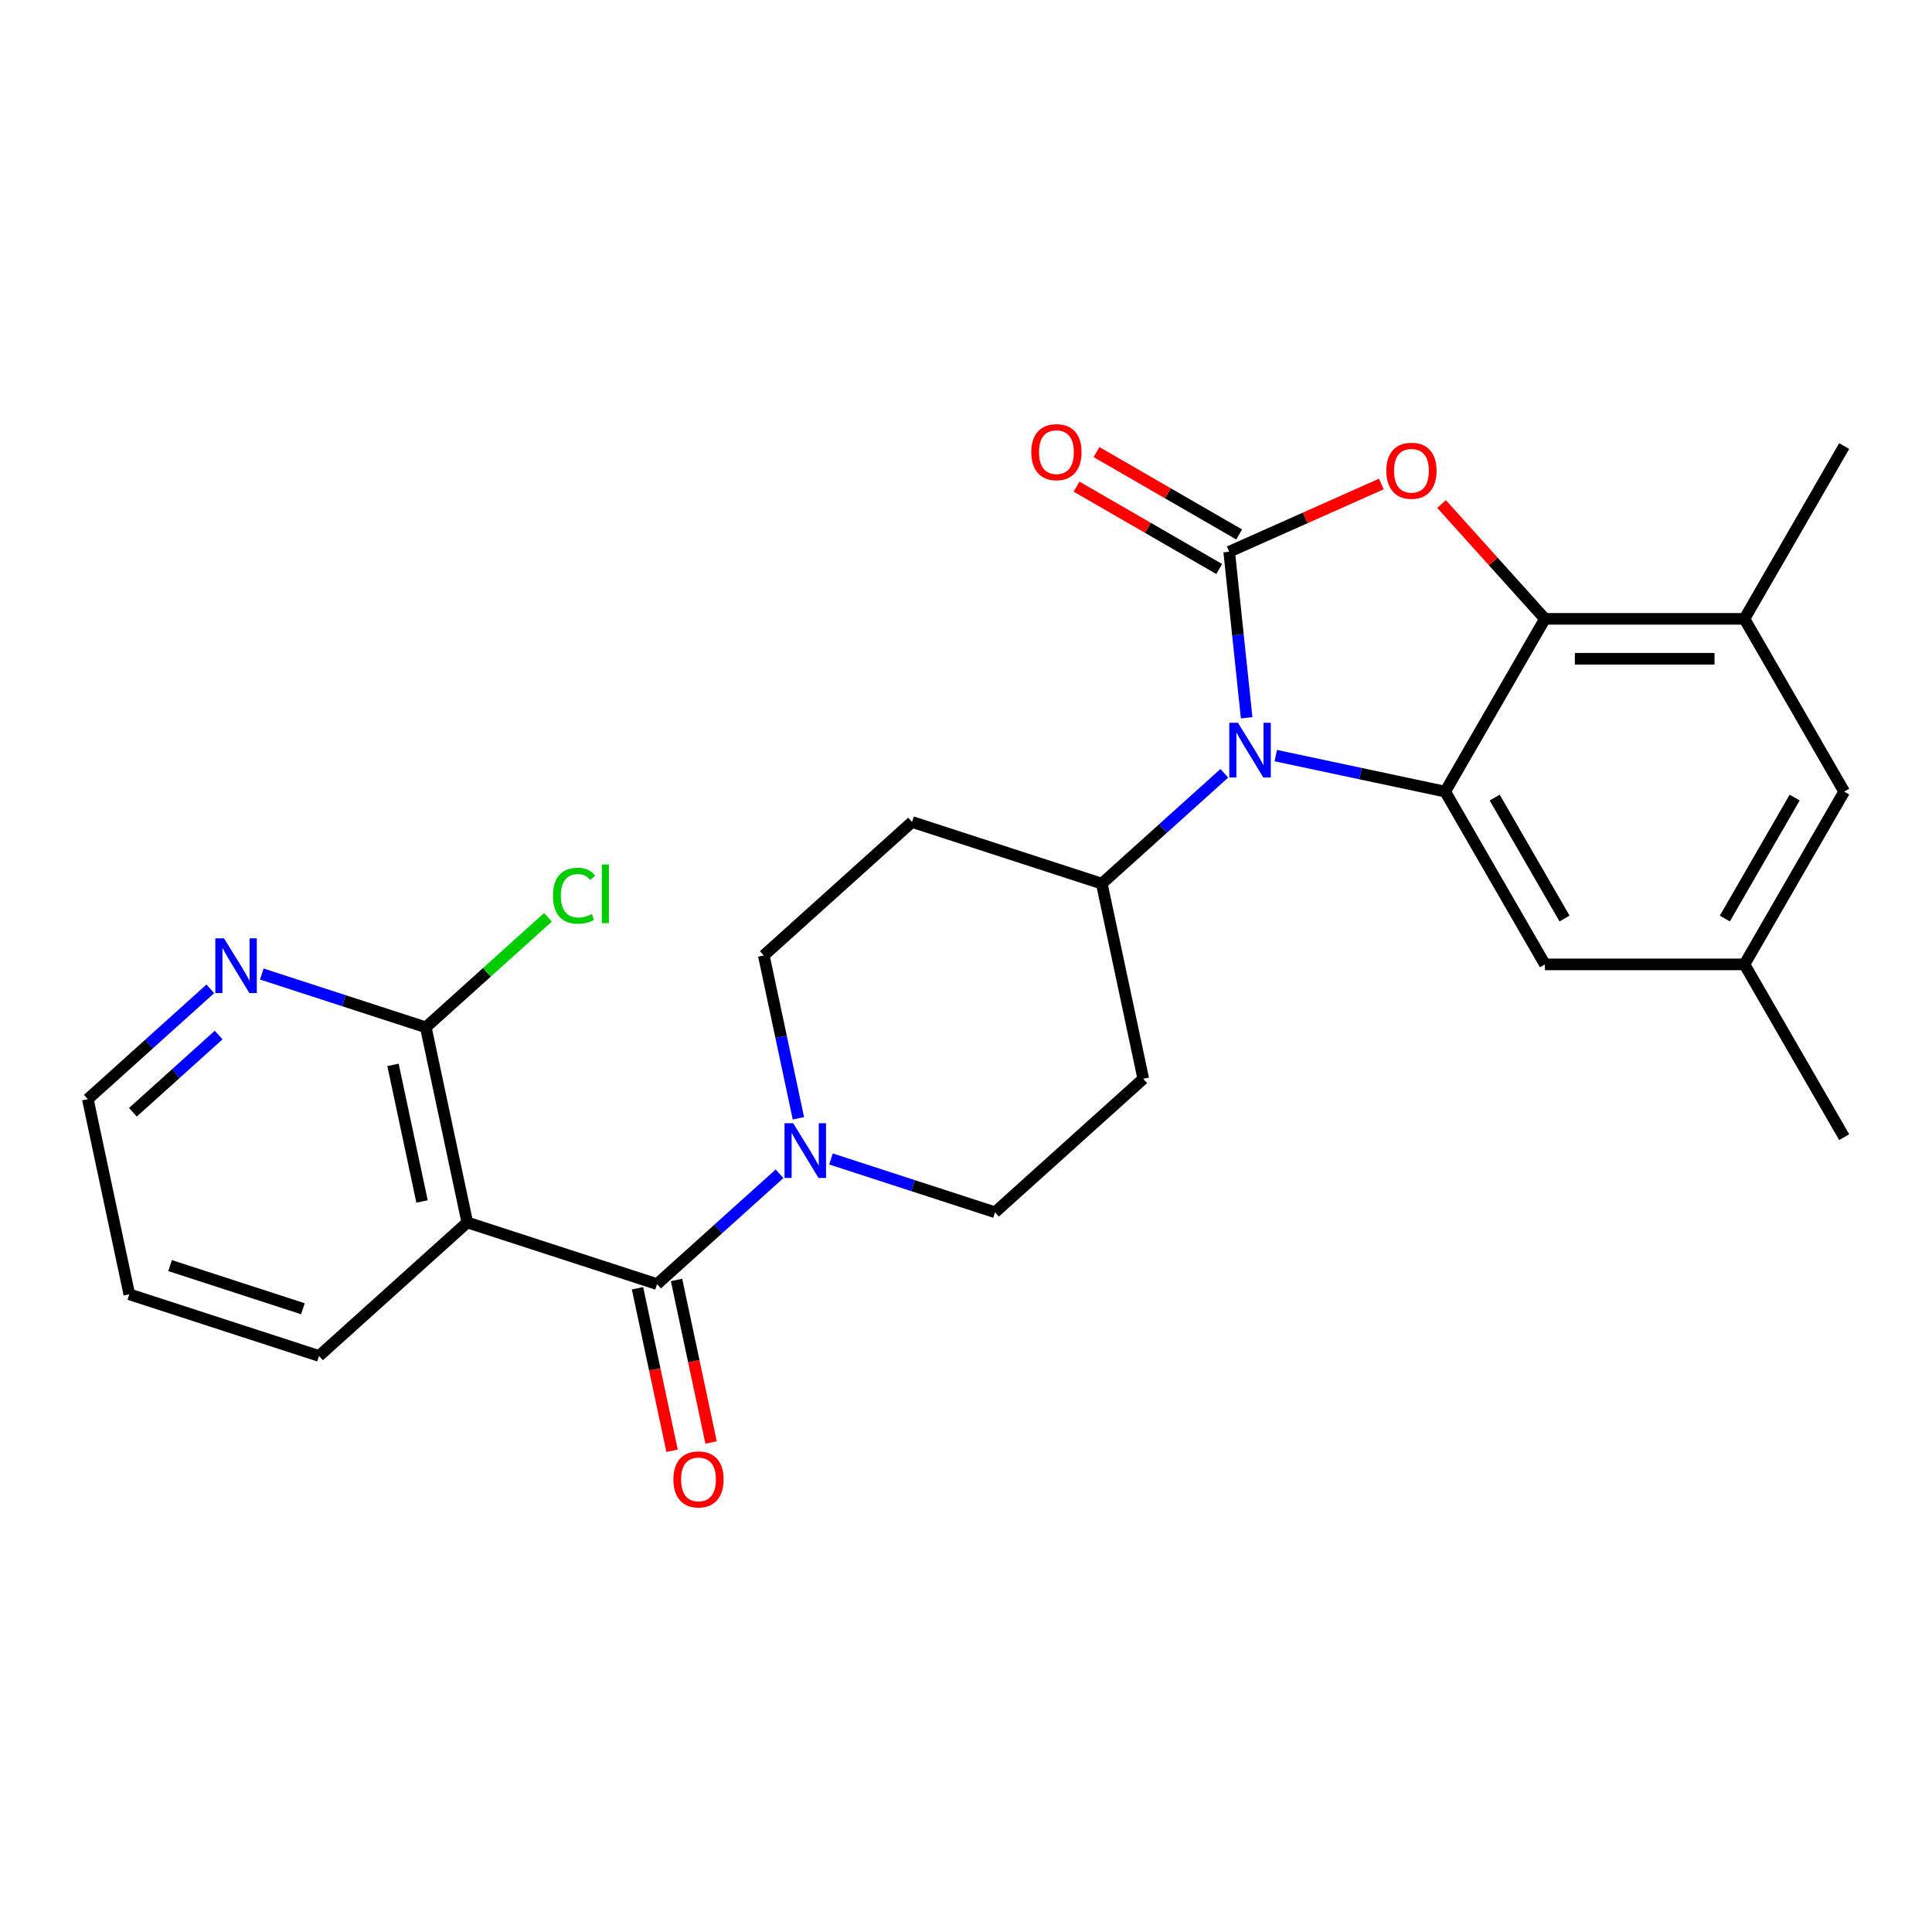 <?xml version='1.0' encoding='iso-8859-1'?>
<svg version='1.1' baseProfile='full'
              xmlns='http://www.w3.org/2000/svg'
                      xmlns:rdkit='http://www.rdkit.org/xml'
                      xmlns:xlink='http://www.w3.org/1999/xlink'
                  xml:space='preserve'
width='1000px' height='1000px' viewBox='0 0 1000 1000'>
<!-- END OF HEADER -->
<rect style='opacity:1.0;fill:#FFFFFF;stroke:none' width='1000' height='1000' x='0' y='0'> </rect>
<path class='bond-0' d='M 430.132,599.883 L 472.574,613.674' style='fill:none;fill-rule:evenodd;stroke:#0000FF;stroke-width:6px;stroke-linecap:butt;stroke-linejoin:miter;stroke-opacity:1' />
<path class='bond-0' d='M 472.574,613.674 L 515.016,627.464' style='fill:none;fill-rule:evenodd;stroke:#000000;stroke-width:6px;stroke-linecap:butt;stroke-linejoin:miter;stroke-opacity:1' />
<path class='bond-1' d='M 403.489,607.55 L 371.781,636.099' style='fill:none;fill-rule:evenodd;stroke:#0000FF;stroke-width:6px;stroke-linecap:butt;stroke-linejoin:miter;stroke-opacity:1' />
<path class='bond-1' d='M 371.781,636.099 L 340.073,664.649' style='fill:none;fill-rule:evenodd;stroke:#000000;stroke-width:6px;stroke-linecap:butt;stroke-linejoin:miter;stroke-opacity:1' />
<path class='bond-2' d='M 413.252,578.813 L 404.296,536.682' style='fill:none;fill-rule:evenodd;stroke:#0000FF;stroke-width:6px;stroke-linecap:butt;stroke-linejoin:miter;stroke-opacity:1' />
<path class='bond-2' d='M 404.296,536.682 L 395.341,494.551' style='fill:none;fill-rule:evenodd;stroke:#000000;stroke-width:6px;stroke-linecap:butt;stroke-linejoin:miter;stroke-opacity:1' />
<path class='bond-3' d='M 329.973,666.796 L 338.911,708.847' style='fill:none;fill-rule:evenodd;stroke:#000000;stroke-width:6px;stroke-linecap:butt;stroke-linejoin:miter;stroke-opacity:1' />
<path class='bond-3' d='M 338.911,708.847 L 347.849,750.898' style='fill:none;fill-rule:evenodd;stroke:#FF0000;stroke-width:6px;stroke-linecap:butt;stroke-linejoin:miter;stroke-opacity:1' />
<path class='bond-3' d='M 350.173,662.502 L 359.112,704.554' style='fill:none;fill-rule:evenodd;stroke:#000000;stroke-width:6px;stroke-linecap:butt;stroke-linejoin:miter;stroke-opacity:1' />
<path class='bond-3' d='M 359.112,704.554 L 368.05,746.605' style='fill:none;fill-rule:evenodd;stroke:#FF0000;stroke-width:6px;stroke-linecap:butt;stroke-linejoin:miter;stroke-opacity:1' />
<path class='bond-4' d='M 340.073,664.649 L 241.867,632.74' style='fill:none;fill-rule:evenodd;stroke:#000000;stroke-width:6px;stroke-linecap:butt;stroke-linejoin:miter;stroke-opacity:1' />
<path class='bond-5' d='M 954.545,409.74 L 902.915,499.166' style='fill:none;fill-rule:evenodd;stroke:#000000;stroke-width:6px;stroke-linecap:butt;stroke-linejoin:miter;stroke-opacity:1' />
<path class='bond-5' d='M 928.916,412.828 L 892.775,475.426' style='fill:none;fill-rule:evenodd;stroke:#000000;stroke-width:6px;stroke-linecap:butt;stroke-linejoin:miter;stroke-opacity:1' />
<path class='bond-6' d='M 954.545,409.74 L 902.915,320.315' style='fill:none;fill-rule:evenodd;stroke:#000000;stroke-width:6px;stroke-linecap:butt;stroke-linejoin:miter;stroke-opacity:1' />
<path class='bond-7' d='M 902.915,499.166 L 799.655,499.166' style='fill:none;fill-rule:evenodd;stroke:#000000;stroke-width:6px;stroke-linecap:butt;stroke-linejoin:miter;stroke-opacity:1' />
<path class='bond-8' d='M 902.915,499.166 L 954.545,588.592' style='fill:none;fill-rule:evenodd;stroke:#000000;stroke-width:6px;stroke-linecap:butt;stroke-linejoin:miter;stroke-opacity:1' />
<path class='bond-9' d='M 799.655,499.166 L 748.025,409.74' style='fill:none;fill-rule:evenodd;stroke:#000000;stroke-width:6px;stroke-linecap:butt;stroke-linejoin:miter;stroke-opacity:1' />
<path class='bond-9' d='M 809.796,475.426 L 773.655,412.828' style='fill:none;fill-rule:evenodd;stroke:#000000;stroke-width:6px;stroke-linecap:butt;stroke-linejoin:miter;stroke-opacity:1' />
<path class='bond-10' d='M 748.025,409.74 L 799.655,320.315' style='fill:none;fill-rule:evenodd;stroke:#000000;stroke-width:6px;stroke-linecap:butt;stroke-linejoin:miter;stroke-opacity:1' />
<path class='bond-11' d='M 748.025,409.74 L 704.184,400.422' style='fill:none;fill-rule:evenodd;stroke:#000000;stroke-width:6px;stroke-linecap:butt;stroke-linejoin:miter;stroke-opacity:1' />
<path class='bond-11' d='M 704.184,400.422 L 660.343,391.103' style='fill:none;fill-rule:evenodd;stroke:#0000FF;stroke-width:6px;stroke-linecap:butt;stroke-linejoin:miter;stroke-opacity:1' />
<path class='bond-12' d='M 799.655,320.315 L 902.915,320.315' style='fill:none;fill-rule:evenodd;stroke:#000000;stroke-width:6px;stroke-linecap:butt;stroke-linejoin:miter;stroke-opacity:1' />
<path class='bond-12' d='M 815.144,340.967 L 887.426,340.967' style='fill:none;fill-rule:evenodd;stroke:#000000;stroke-width:6px;stroke-linecap:butt;stroke-linejoin:miter;stroke-opacity:1' />
<path class='bond-13' d='M 799.655,320.315 L 772.899,290.599' style='fill:none;fill-rule:evenodd;stroke:#000000;stroke-width:6px;stroke-linecap:butt;stroke-linejoin:miter;stroke-opacity:1' />
<path class='bond-13' d='M 772.899,290.599 L 746.142,260.882' style='fill:none;fill-rule:evenodd;stroke:#FF0000;stroke-width:6px;stroke-linecap:butt;stroke-linejoin:miter;stroke-opacity:1' />
<path class='bond-14' d='M 902.915,320.315 L 954.545,230.889' style='fill:none;fill-rule:evenodd;stroke:#000000;stroke-width:6px;stroke-linecap:butt;stroke-linejoin:miter;stroke-opacity:1' />
<path class='bond-15' d='M 645.262,371.53 L 640.745,328.554' style='fill:none;fill-rule:evenodd;stroke:#0000FF;stroke-width:6px;stroke-linecap:butt;stroke-linejoin:miter;stroke-opacity:1' />
<path class='bond-15' d='M 640.745,328.554 L 636.228,285.577' style='fill:none;fill-rule:evenodd;stroke:#000000;stroke-width:6px;stroke-linecap:butt;stroke-linejoin:miter;stroke-opacity:1' />
<path class='bond-16' d='M 633.7,400.266 L 601.992,428.816' style='fill:none;fill-rule:evenodd;stroke:#0000FF;stroke-width:6px;stroke-linecap:butt;stroke-linejoin:miter;stroke-opacity:1' />
<path class='bond-16' d='M 601.992,428.816 L 570.285,457.366' style='fill:none;fill-rule:evenodd;stroke:#000000;stroke-width:6px;stroke-linecap:butt;stroke-linejoin:miter;stroke-opacity:1' />
<path class='bond-17' d='M 636.228,285.577 L 675.604,268.046' style='fill:none;fill-rule:evenodd;stroke:#000000;stroke-width:6px;stroke-linecap:butt;stroke-linejoin:miter;stroke-opacity:1' />
<path class='bond-17' d='M 675.604,268.046 L 714.979,250.515' style='fill:none;fill-rule:evenodd;stroke:#FF0000;stroke-width:6px;stroke-linecap:butt;stroke-linejoin:miter;stroke-opacity:1' />
<path class='bond-18' d='M 641.391,276.635 L 604.469,255.317' style='fill:none;fill-rule:evenodd;stroke:#000000;stroke-width:6px;stroke-linecap:butt;stroke-linejoin:miter;stroke-opacity:1' />
<path class='bond-18' d='M 604.469,255.317 L 567.547,234' style='fill:none;fill-rule:evenodd;stroke:#FF0000;stroke-width:6px;stroke-linecap:butt;stroke-linejoin:miter;stroke-opacity:1' />
<path class='bond-18' d='M 631.065,294.52 L 594.143,273.203' style='fill:none;fill-rule:evenodd;stroke:#000000;stroke-width:6px;stroke-linecap:butt;stroke-linejoin:miter;stroke-opacity:1' />
<path class='bond-18' d='M 594.143,273.203 L 557.221,251.886' style='fill:none;fill-rule:evenodd;stroke:#FF0000;stroke-width:6px;stroke-linecap:butt;stroke-linejoin:miter;stroke-opacity:1' />
<path class='bond-19' d='M 570.285,457.366 L 472.078,425.457' style='fill:none;fill-rule:evenodd;stroke:#000000;stroke-width:6px;stroke-linecap:butt;stroke-linejoin:miter;stroke-opacity:1' />
<path class='bond-20' d='M 570.285,457.366 L 591.754,558.37' style='fill:none;fill-rule:evenodd;stroke:#000000;stroke-width:6px;stroke-linecap:butt;stroke-linejoin:miter;stroke-opacity:1' />
<path class='bond-21' d='M 472.078,425.457 L 395.341,494.551' style='fill:none;fill-rule:evenodd;stroke:#000000;stroke-width:6px;stroke-linecap:butt;stroke-linejoin:miter;stroke-opacity:1' />
<path class='bond-22' d='M 515.016,627.464 L 591.754,558.37' style='fill:none;fill-rule:evenodd;stroke:#000000;stroke-width:6px;stroke-linecap:butt;stroke-linejoin:miter;stroke-opacity:1' />
<path class='bond-23' d='M 241.867,632.74 L 220.398,531.737' style='fill:none;fill-rule:evenodd;stroke:#000000;stroke-width:6px;stroke-linecap:butt;stroke-linejoin:miter;stroke-opacity:1' />
<path class='bond-23' d='M 218.446,621.884 L 203.418,551.181' style='fill:none;fill-rule:evenodd;stroke:#000000;stroke-width:6px;stroke-linecap:butt;stroke-linejoin:miter;stroke-opacity:1' />
<path class='bond-24' d='M 241.867,632.74 L 165.13,701.835' style='fill:none;fill-rule:evenodd;stroke:#000000;stroke-width:6px;stroke-linecap:butt;stroke-linejoin:miter;stroke-opacity:1' />
<path class='bond-25' d='M 220.398,531.737 L 177.956,517.946' style='fill:none;fill-rule:evenodd;stroke:#000000;stroke-width:6px;stroke-linecap:butt;stroke-linejoin:miter;stroke-opacity:1' />
<path class='bond-25' d='M 177.956,517.946 L 135.513,504.156' style='fill:none;fill-rule:evenodd;stroke:#0000FF;stroke-width:6px;stroke-linecap:butt;stroke-linejoin:miter;stroke-opacity:1' />
<path class='bond-26' d='M 220.398,531.737 L 252.016,503.268' style='fill:none;fill-rule:evenodd;stroke:#000000;stroke-width:6px;stroke-linecap:butt;stroke-linejoin:miter;stroke-opacity:1' />
<path class='bond-26' d='M 252.016,503.268 L 283.634,474.799' style='fill:none;fill-rule:evenodd;stroke:#00CC00;stroke-width:6px;stroke-linecap:butt;stroke-linejoin:miter;stroke-opacity:1' />
<path class='bond-27' d='M 165.13,701.835 L 66.924,669.926' style='fill:none;fill-rule:evenodd;stroke:#000000;stroke-width:6px;stroke-linecap:butt;stroke-linejoin:miter;stroke-opacity:1' />
<path class='bond-27' d='M 156.781,677.407 L 88.036,655.071' style='fill:none;fill-rule:evenodd;stroke:#000000;stroke-width:6px;stroke-linecap:butt;stroke-linejoin:miter;stroke-opacity:1' />
<path class='bond-28' d='M 108.87,511.822 L 77.162,540.372' style='fill:none;fill-rule:evenodd;stroke:#0000FF;stroke-width:6px;stroke-linecap:butt;stroke-linejoin:miter;stroke-opacity:1' />
<path class='bond-28' d='M 77.162,540.372 L 45.455,568.922' style='fill:none;fill-rule:evenodd;stroke:#000000;stroke-width:6px;stroke-linecap:butt;stroke-linejoin:miter;stroke-opacity:1' />
<path class='bond-28' d='M 113.177,535.735 L 90.981,555.72' style='fill:none;fill-rule:evenodd;stroke:#0000FF;stroke-width:6px;stroke-linecap:butt;stroke-linejoin:miter;stroke-opacity:1' />
<path class='bond-28' d='M 90.981,555.72 L 68.786,575.704' style='fill:none;fill-rule:evenodd;stroke:#000000;stroke-width:6px;stroke-linecap:butt;stroke-linejoin:miter;stroke-opacity:1' />
<path class='bond-29' d='M 66.924,669.926 L 45.455,568.922' style='fill:none;fill-rule:evenodd;stroke:#000000;stroke-width:6px;stroke-linecap:butt;stroke-linejoin:miter;stroke-opacity:1' />
<path  class='atom-0' d='M 410.55 581.395
L 419.83 596.395
Q 420.75 597.875, 422.23 600.555
Q 423.71 603.235, 423.79 603.395
L 423.79 581.395
L 427.55 581.395
L 427.55 609.715
L 423.67 609.715
L 413.71 593.315
Q 412.55 591.395, 411.31 589.195
Q 410.11 586.995, 409.75 586.315
L 409.75 609.715
L 406.07 609.715
L 406.07 581.395
L 410.55 581.395
' fill='#0000FF'/>
<path  class='atom-2' d='M 348.542 765.733
Q 348.542 758.933, 351.902 755.133
Q 355.262 751.333, 361.542 751.333
Q 367.822 751.333, 371.182 755.133
Q 374.542 758.933, 374.542 765.733
Q 374.542 772.613, 371.142 776.533
Q 367.742 780.413, 361.542 780.413
Q 355.302 780.413, 351.902 776.533
Q 348.542 772.653, 348.542 765.733
M 361.542 777.213
Q 365.862 777.213, 368.182 774.333
Q 370.542 771.413, 370.542 765.733
Q 370.542 760.173, 368.182 757.373
Q 365.862 754.533, 361.542 754.533
Q 357.222 754.533, 354.862 757.333
Q 352.542 760.133, 352.542 765.733
Q 352.542 771.453, 354.862 774.333
Q 357.222 777.213, 361.542 777.213
' fill='#FF0000'/>
<path  class='atom-9' d='M 640.762 374.111
L 650.042 389.111
Q 650.962 390.591, 652.442 393.271
Q 653.922 395.951, 654.002 396.111
L 654.002 374.111
L 657.762 374.111
L 657.762 402.431
L 653.882 402.431
L 643.922 386.031
Q 642.762 384.111, 641.522 381.911
Q 640.322 379.711, 639.962 379.031
L 639.962 402.431
L 636.282 402.431
L 636.282 374.111
L 640.762 374.111
' fill='#0000FF'/>
<path  class='atom-11' d='M 717.561 243.657
Q 717.561 236.857, 720.921 233.057
Q 724.281 229.257, 730.561 229.257
Q 736.841 229.257, 740.201 233.057
Q 743.561 236.857, 743.561 243.657
Q 743.561 250.537, 740.161 254.457
Q 736.761 258.337, 730.561 258.337
Q 724.321 258.337, 720.921 254.457
Q 717.561 250.577, 717.561 243.657
M 730.561 255.137
Q 734.881 255.137, 737.201 252.257
Q 739.561 249.337, 739.561 243.657
Q 739.561 238.097, 737.201 235.297
Q 734.881 232.457, 730.561 232.457
Q 726.241 232.457, 723.881 235.257
Q 721.561 238.057, 721.561 243.657
Q 721.561 249.377, 723.881 252.257
Q 726.241 255.137, 730.561 255.137
' fill='#FF0000'/>
<path  class='atom-12' d='M 533.802 234.027
Q 533.802 227.227, 537.162 223.427
Q 540.522 219.627, 546.802 219.627
Q 553.082 219.627, 556.442 223.427
Q 559.802 227.227, 559.802 234.027
Q 559.802 240.907, 556.402 244.827
Q 553.002 248.707, 546.802 248.707
Q 540.562 248.707, 537.162 244.827
Q 533.802 240.947, 533.802 234.027
M 546.802 245.507
Q 551.122 245.507, 553.442 242.627
Q 555.802 239.707, 555.802 234.027
Q 555.802 228.467, 553.442 225.667
Q 551.122 222.827, 546.802 222.827
Q 542.482 222.827, 540.122 225.627
Q 537.802 228.427, 537.802 234.027
Q 537.802 239.747, 540.122 242.627
Q 542.482 245.507, 546.802 245.507
' fill='#FF0000'/>
<path  class='atom-23' d='M 115.932 485.668
L 125.212 500.668
Q 126.132 502.148, 127.612 504.828
Q 129.092 507.508, 129.172 507.668
L 129.172 485.668
L 132.932 485.668
L 132.932 513.988
L 129.052 513.988
L 119.092 497.588
Q 117.932 495.668, 116.692 493.468
Q 115.492 491.268, 115.132 490.588
L 115.132 513.988
L 111.452 513.988
L 111.452 485.668
L 115.932 485.668
' fill='#0000FF'/>
<path  class='atom-24' d='M 286.215 463.622
Q 286.215 456.582, 289.495 452.902
Q 292.815 449.182, 299.095 449.182
Q 304.935 449.182, 308.055 453.302
L 305.415 455.462
Q 303.135 452.462, 299.095 452.462
Q 294.815 452.462, 292.535 455.342
Q 290.295 458.182, 290.295 463.622
Q 290.295 469.222, 292.615 472.102
Q 294.975 474.982, 299.535 474.982
Q 302.655 474.982, 306.295 473.102
L 307.415 476.102
Q 305.935 477.062, 303.695 477.622
Q 301.455 478.182, 298.975 478.182
Q 292.815 478.182, 289.495 474.422
Q 286.215 470.662, 286.215 463.622
' fill='#00CC00'/>
<path  class='atom-24' d='M 311.495 447.462
L 315.175 447.462
L 315.175 477.822
L 311.495 477.822
L 311.495 447.462
' fill='#00CC00'/>
</svg>
